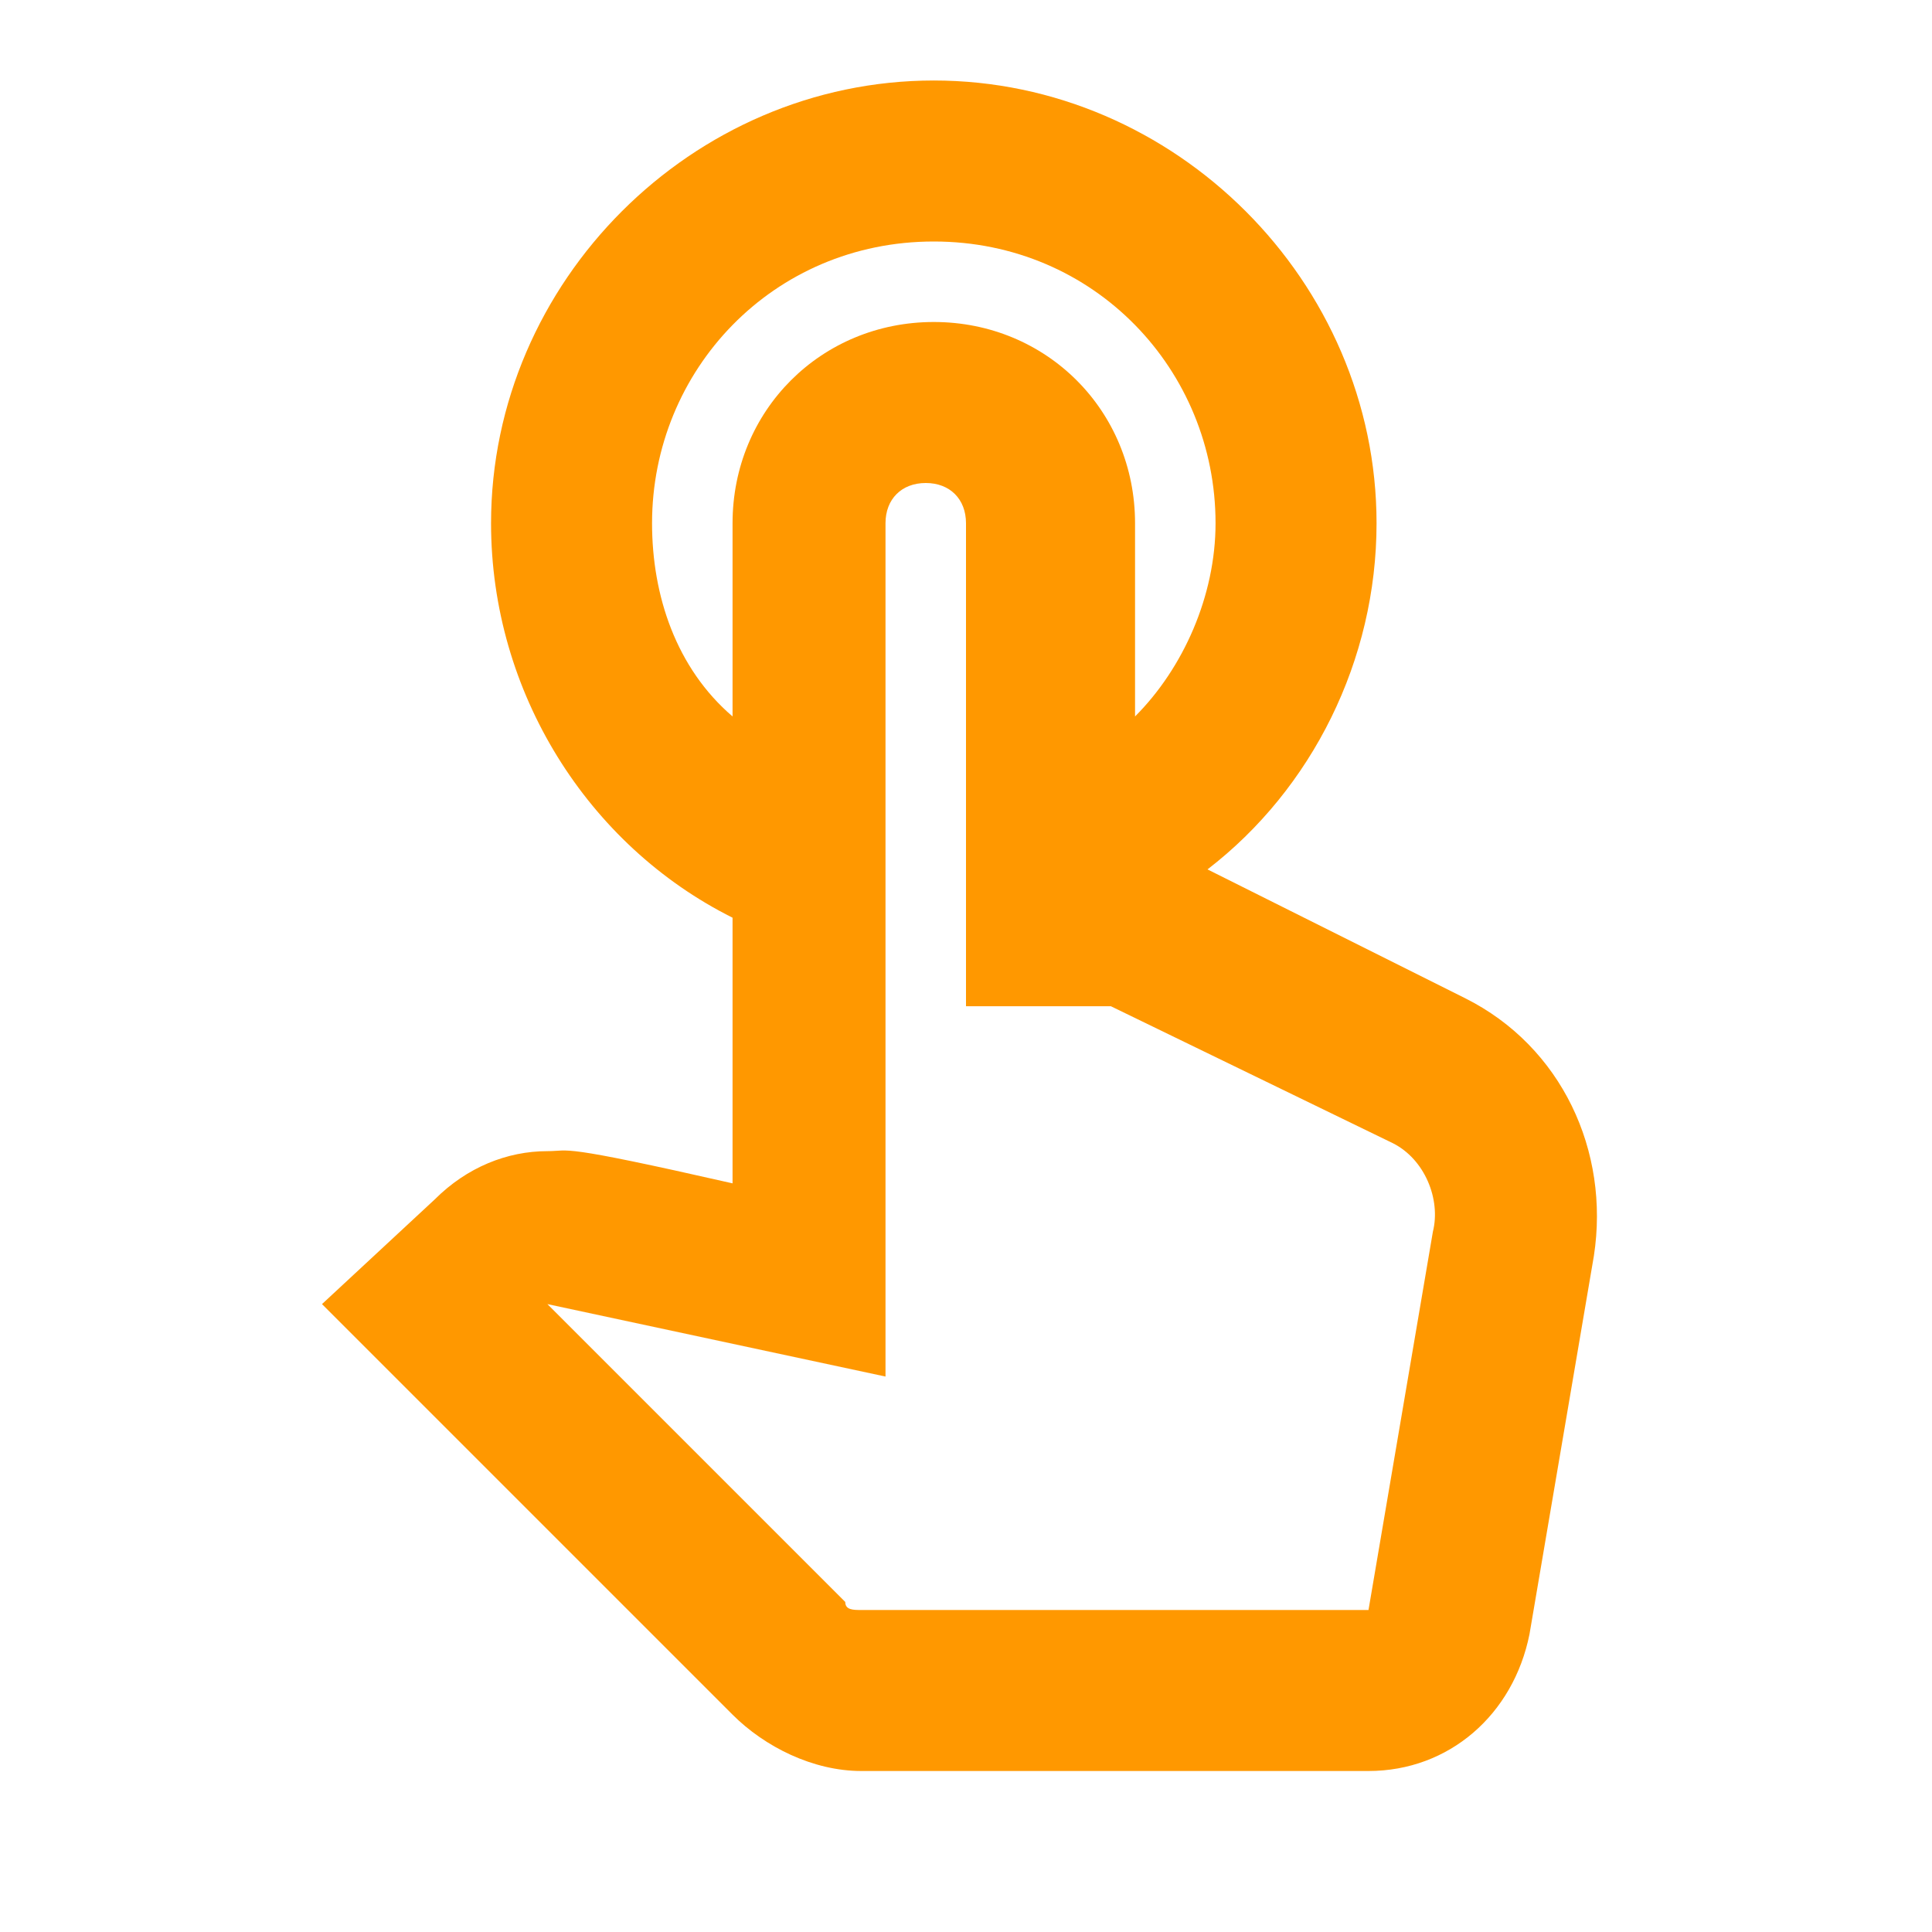 <?xml version="1.0" encoding="UTF-8"?> <!-- Generator: Adobe Illustrator 26.0.1, SVG Export Plug-In . SVG Version: 6.00 Build 0) --> <svg xmlns="http://www.w3.org/2000/svg" xmlns:xlink="http://www.w3.org/1999/xlink" version="1.1" id="Layer_1" x="0px" y="0px" viewBox="0 0 24 24" style="enable-background:new 0 0 24 24;" xml:space="preserve"> <style type="text/css"> .st0{fill:none;} .st1{fill:#FF9800;} </style> <g> <rect class="st0" width="24" height="24"></rect> </g> <g> <g> <path class="st1" d="M18.2,12.4L15,10.8c1.3-1,2.1-2.6,2.1-4.3c0-3-2.5-5.5-5.5-5.5S6.1,3.5,6.1,6.5c0,2.1,1.2,4,3,4.9v3.3 c-2.2-0.5-2-0.4-2.3-0.4c-0.5,0-1,0.2-1.4,0.6L4,16.2l5.1,5.1c0.4,0.4,1,0.7,1.6,0.7H17c1,0,1.8-0.7,2-1.7l0.8-4.7 C20,14.3,19.4,13,18.2,12.4z M17.8,15.3L17,20h-6.3c-0.1,0-0.2,0-0.2-0.1l-3.7-3.7l4.2,0.9V6.5c0-0.3,0.2-0.5,0.5-0.5 s0.5,0.2,0.5,0.5v6h1.8l3.5,1.7C17.7,14.4,17.9,14.9,17.8,15.3z M8.1,6.5C8.1,4.6,9.6,3,11.6,3s3.5,1.6,3.5,3.5 c0,0.9-0.4,1.8-1,2.4V6.5c0-1.4-1.1-2.5-2.5-2.5S9.1,5.1,9.1,6.5v2.4C8.4,8.3,8.1,7.4,8.1,6.5z"></path> </g> </g> </svg> 